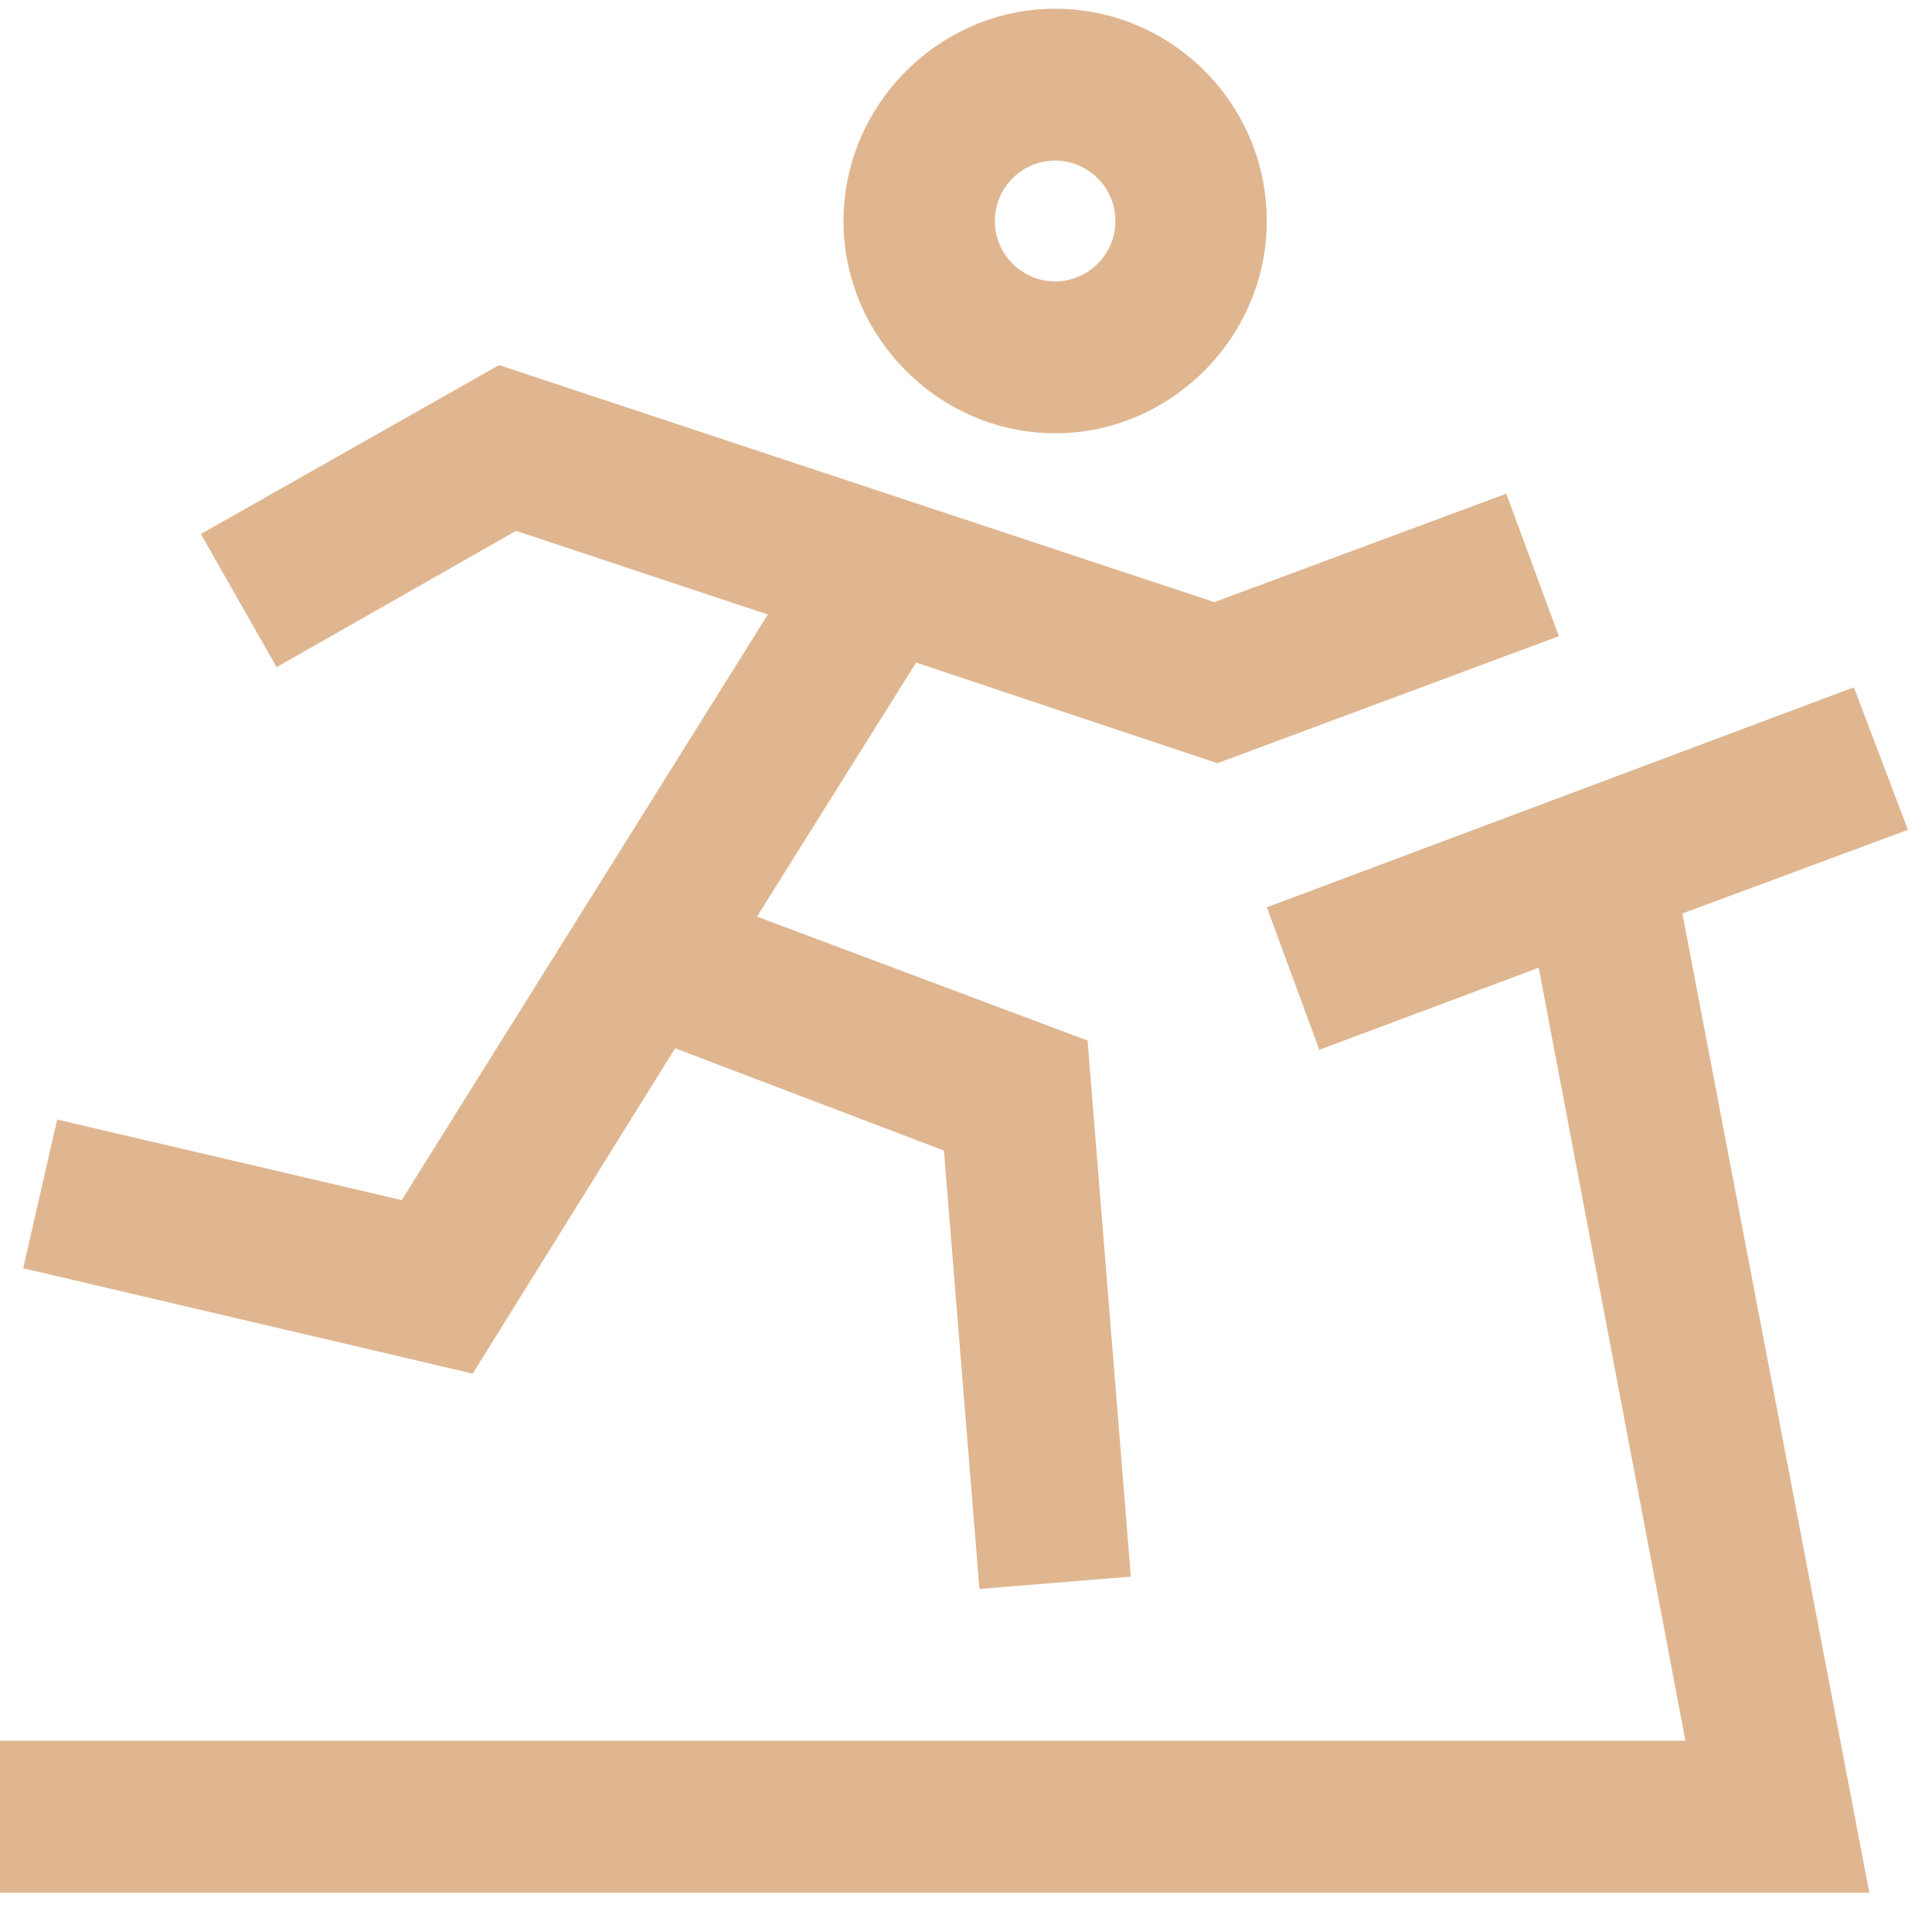 <?xml version="1.0" encoding="UTF-8"?>
<svg xmlns="http://www.w3.org/2000/svg" width="44" height="44" fill="none">
  <path fill="#E0B690" d="M28.85 5.033c0-2.681-2.181-4.834-4.82-4.834S19.21 2.387 19.21 5.033c0 2.646 2.181 4.834 4.82 4.834s4.82-2.188 4.82-4.834Zm-6.192 0c0-.776.633-1.376 1.372-1.376.739 0 1.372.6 1.372 1.376s-.633 1.376-1.372 1.376c-.739 0-1.372-.6-1.372-1.376Z"></path>
  <path fill="#E0B690" d="m1.302 25.497-.774 3.387L10.766 31.283l4.609-7.409 6.122 2.329.809 9.985 3.448-.282-.985-12.208-7.529-2.823 3.624-5.786 6.861 2.293 7.776-2.893-1.196-3.246-6.65 2.47-16.29-5.398-6.79 3.846 1.724 3.034 5.453-3.105 5.735 1.905-8.338 13.337-7.846-1.835Z"></path>
  <path fill="#E0B690" d="M0 43.103H42.572l-4.257-22.299 5.137-1.905-1.231-3.246-13.37 5.01 1.196 3.246 4.996-1.87 3.342 17.606H0v3.458Z"></path>
</svg>
